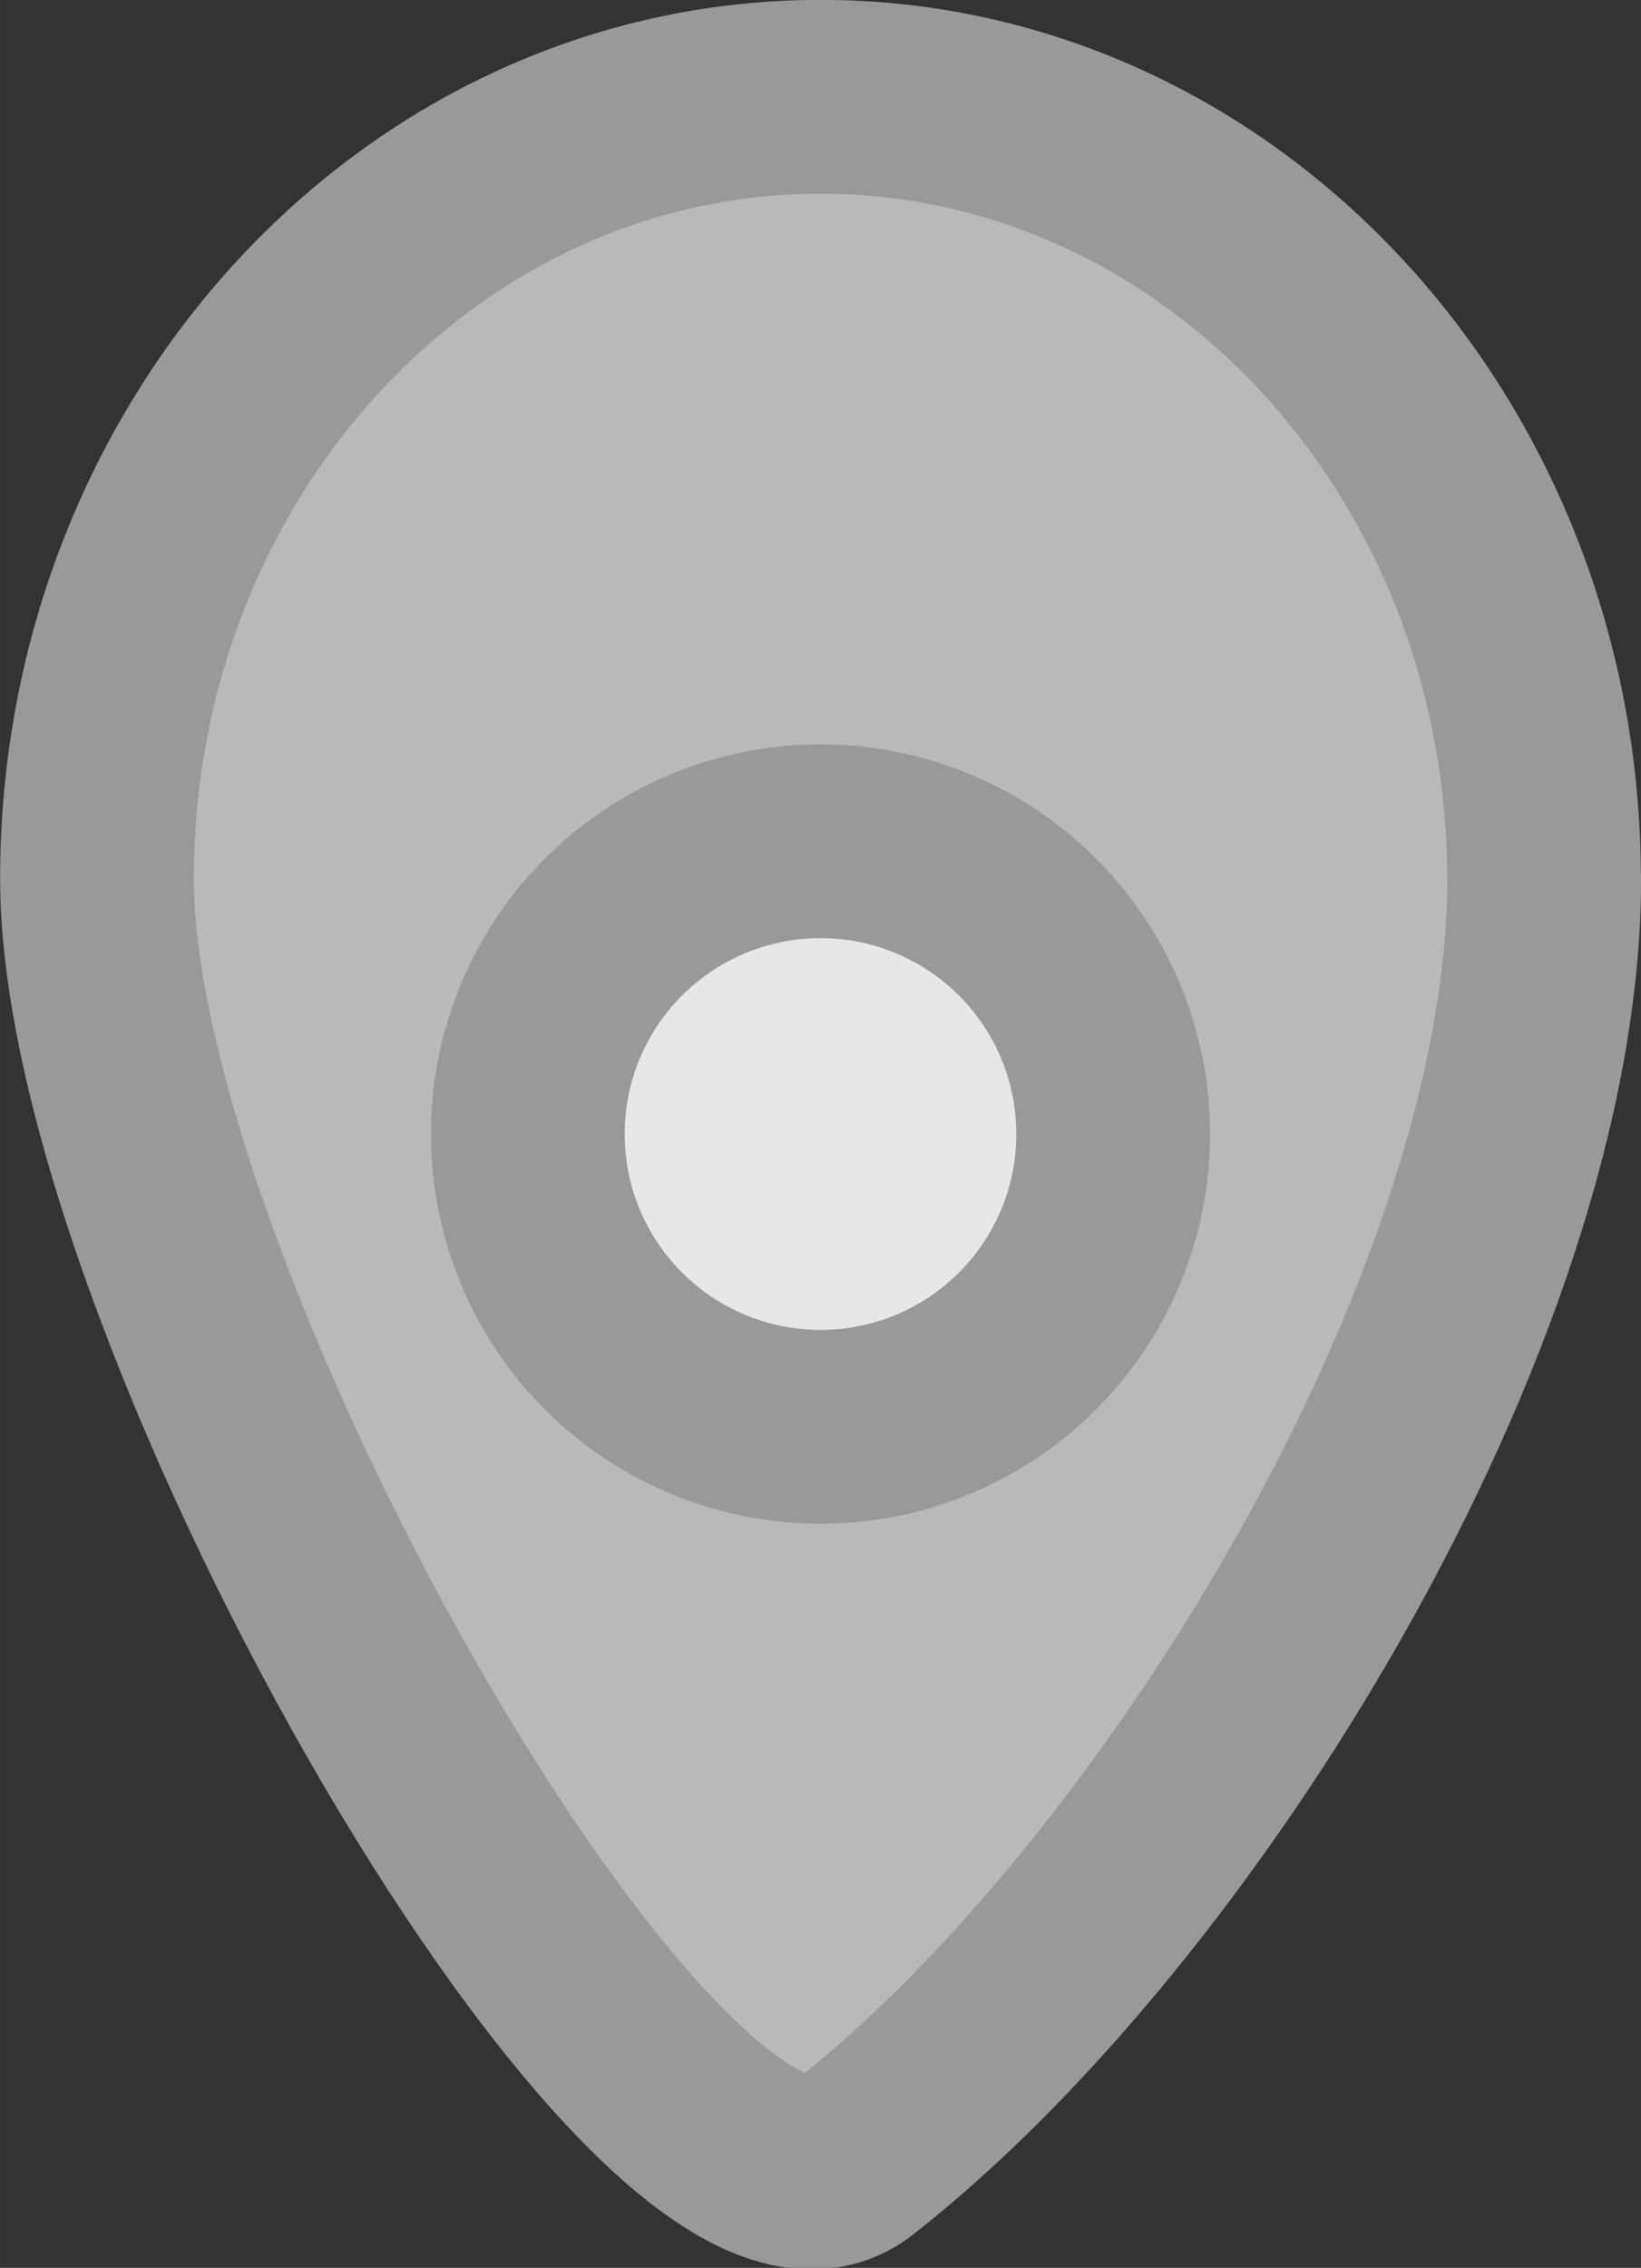 <?xml version="1.0" encoding="UTF-8" standalone="no"?>
<svg
   sodipodi:docname="location_grey_icon.svg"
   inkscape:version="1.2.2 (732a01da63, 2022-12-09)"
   id="svg8"
   version="1.1"
   viewBox="0 0 7.462 10.309"
   height="21.437"
   width="15.517"
   xmlns:inkscape="http://www.inkscape.org/namespaces/inkscape"
   xmlns:sodipodi="http://sodipodi.sourceforge.net/DTD/sodipodi-0.dtd"
   xmlns="http://www.w3.org/2000/svg"
   xmlns:svg="http://www.w3.org/2000/svg"
   xmlns:rdf="http://www.w3.org/1999/02/22-rdf-syntax-ns#"
   xmlns:cc="http://creativecommons.org/ns#"
   xmlns:dc="http://purl.org/dc/elements/1.1/">
  <rect x="0" y="0" width="7.462" height="10.309" fill="#333333" stroke="none"/>
  <defs
     id="defs2" />
  <sodipodi:namedview
     inkscape:window-maximized="1"
     inkscape:window-y="-9"
     inkscape:window-x="-9"
     inkscape:window-height="1051"
     inkscape:window-width="1920"
     inkscape:guide-bbox="true"
     showguides="true"
     units="px"
     showgrid="true"
     inkscape:document-rotation="0"
     inkscape:current-layer="layer1"
     inkscape:document-units="px"
     inkscape:cy="6.4035308"
     inkscape:cx="-1.5642213"
     inkscape:zoom="10.228732"
     inkscape:pageshadow="2"
     inkscape:pageopacity="0.0"
     borderopacity="1.0"
     bordercolor="#666666"
     pagecolor="#ffffff"
     id="base"
     inkscape:showpageshadow="2"
     inkscape:pagecheckerboard="0"
     inkscape:deskcolor="#d1d1d1">
    <inkscape:grid
       id="grid835"
       type="xygrid"
       originx="-27.467"
       originy="-21.122" />
    <sodipodi:guide
       id="guide850"
       orientation="1,0"
       position="1.386,0.173"
       inkscape:locked="false" />
  </sodipodi:namedview>
  <g
     id="layer1"
     inkscape:groupmode="layer"
     inkscape:label="Layer 1"
     transform="translate(-21.194,-19.096)">
    <path
       sodipodi:nodetypes="sssss"
       d="m 28.215,23.09 c 0,-1.963 -1.473,-3.554 -3.29,-3.554 -1.817,0 -3.29,1.591 -3.29,3.554 0,1.963 2.601,6.472 3.439,5.817 1.472,-1.151 3.142,-3.854 3.142,-5.817 z"
       style="fill:#ffffff;fill-opacity:0.655;stroke:#999999;stroke-width:0.881;stroke-linecap:square;stroke-linejoin:round;stroke-dasharray:none"
       id="path847" />
    <circle
       r="1.331"
       cy="24.251"
       cx="24.925"
       id="path852"
       style="fill:#ffffff;fill-opacity:0.655;stroke:#999999;stroke-width:0.881;stroke-linecap:square;stroke-linejoin:round;stroke-dasharray:none" />
  </g>
</svg>
